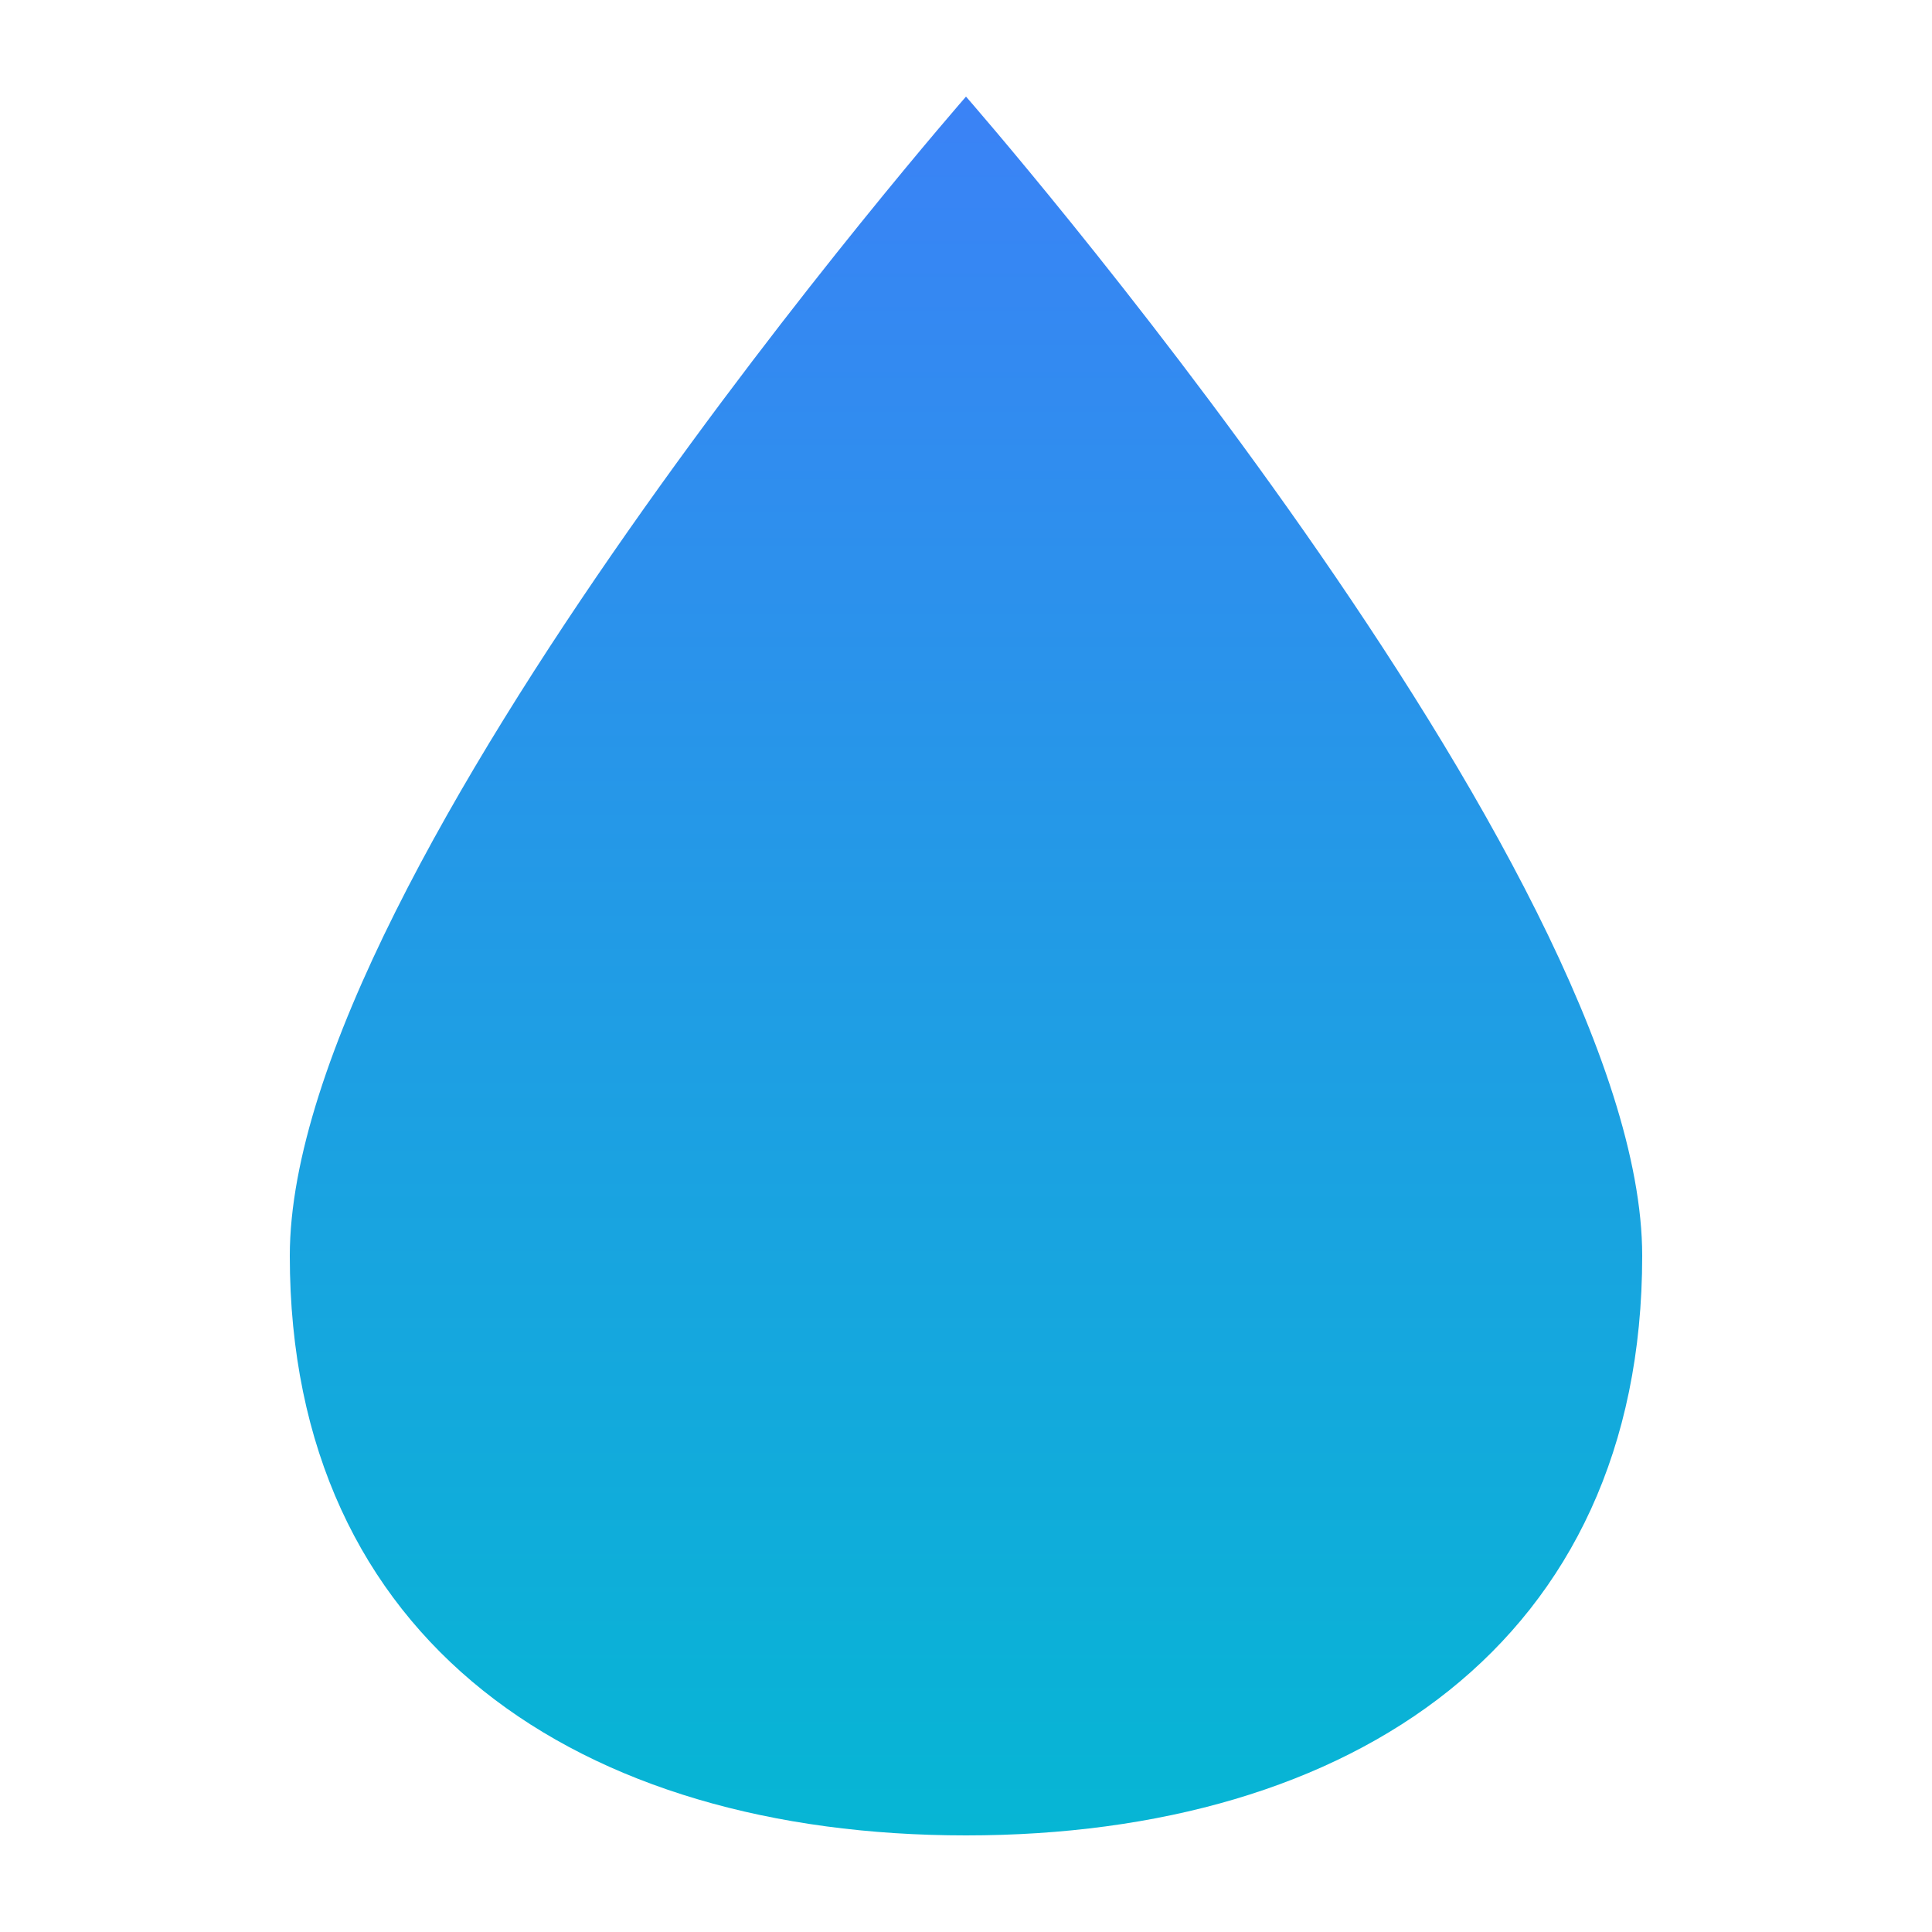<svg xmlns="http://www.w3.org/2000/svg" viewBox="0 0 100 100">
  <defs>
    <linearGradient id="dropGradient" x1="0%" y1="0%" x2="0%" y2="100%">
      <stop offset="0%" style="stop-color:#3B82F6"/>
      <stop offset="100%" style="stop-color:#06B6D4"/>
    </linearGradient>
  </defs>
  <path d="M50 5 C50 5 15 45 15 65 C15 85 30 95 50 95 C70 95 85 85 85 65 C85 45 50 5 50 5 Z" fill="url(#dropGradient)"/>
</svg>
